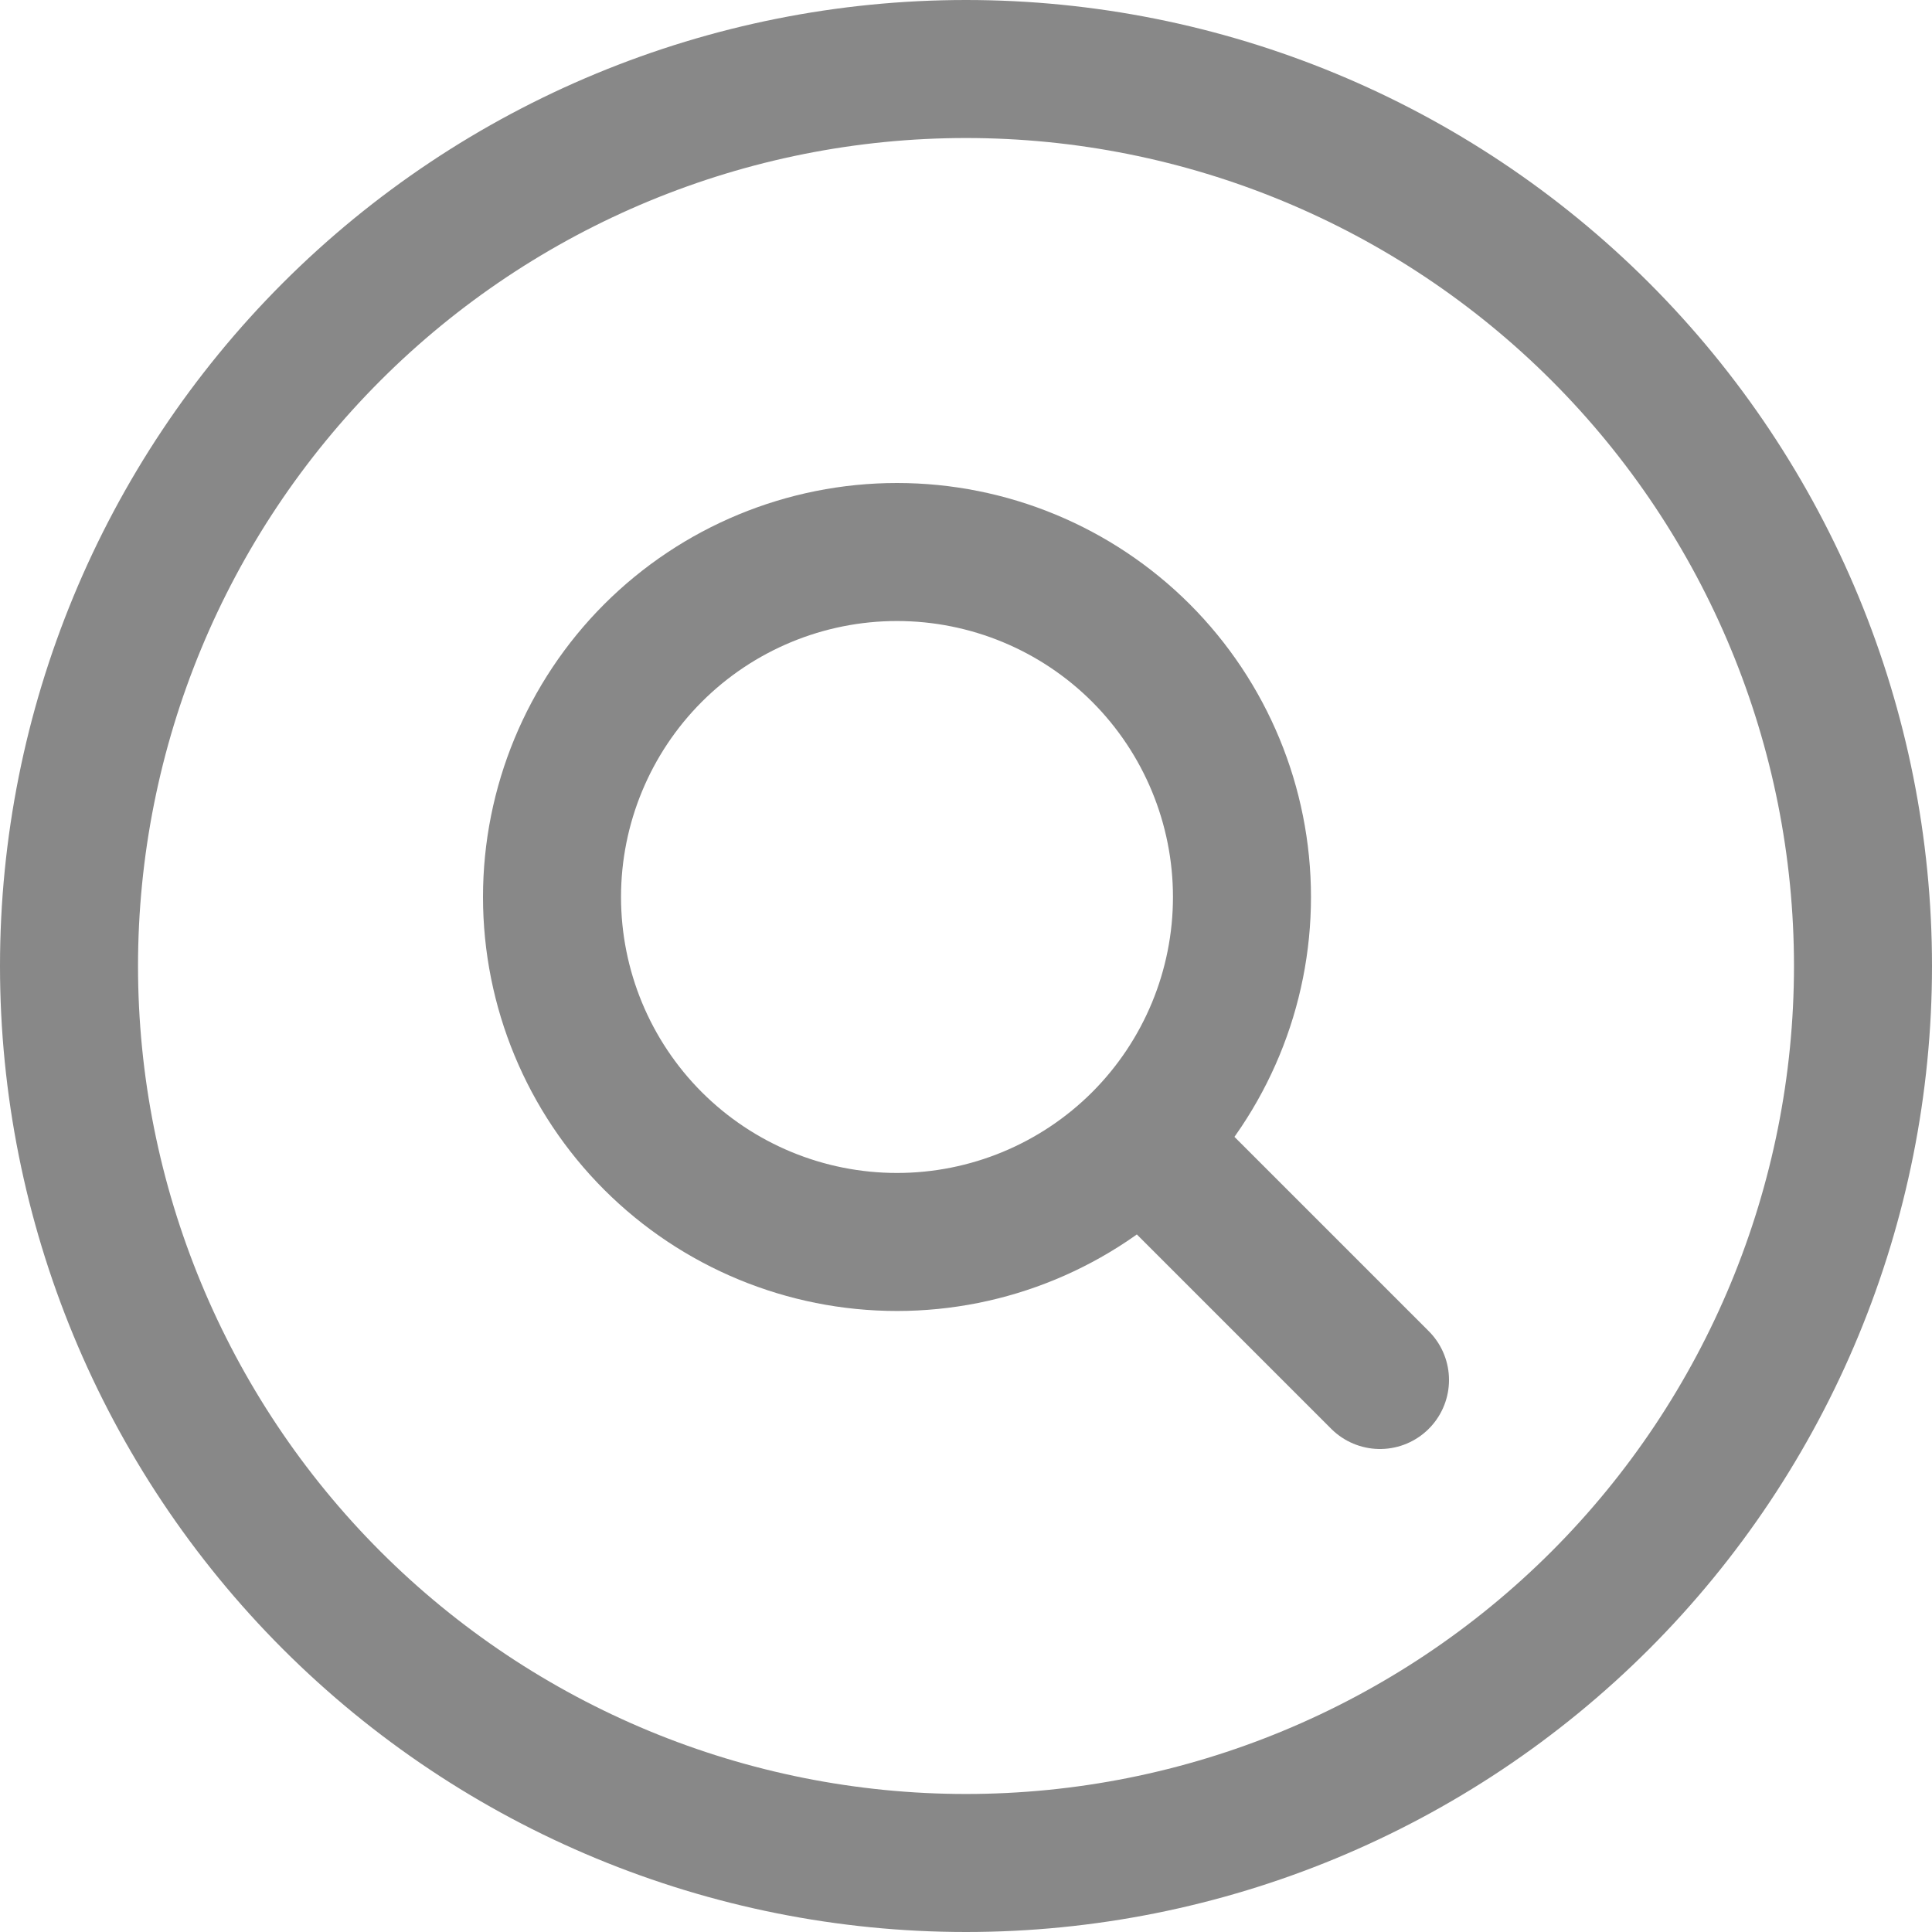 <svg width="32" height="32" viewBox="0 0 32 32" fill="none" xmlns="http://www.w3.org/2000/svg">
<g clip-path="url(#clip0_3028_2824)">
<path d="M16 30.857C19.94 30.857 23.719 29.292 26.506 26.506C29.292 23.719 30.857 19.94 30.857 16C30.857 12.06 29.292 8.281 26.506 5.494C23.719 2.708 19.94 1.143 16 1.143C12.06 1.143 8.281 2.708 5.494 5.494C2.708 8.281 1.143 12.06 1.143 16C1.143 19.94 2.708 23.719 5.494 26.506C8.281 29.292 12.06 30.857 16 30.857Z" stroke="#888888" stroke-width="2.286" stroke-linecap="round" stroke-linejoin="round"/>
<path d="M22.857 22.857L18.903 18.903M14.857 20.571C16.373 20.571 17.826 19.969 18.898 18.898C19.969 17.826 20.571 16.373 20.571 14.857C20.571 13.342 19.969 11.888 18.898 10.816C17.826 9.745 16.373 9.143 14.857 9.143C13.342 9.143 11.888 9.745 10.816 10.816C9.745 11.888 9.143 13.342 9.143 14.857C9.143 16.373 9.745 17.826 10.816 18.898C11.888 19.969 13.342 20.571 14.857 20.571Z" stroke="#888888" stroke-width="2.286" stroke-linecap="round" stroke-linejoin="round"/>
</g>
<defs>
<clipPath id="clip0_3028_2824">
<rect width="32" height="32" fill="white"/>
</clipPath>
</defs>
</svg>

